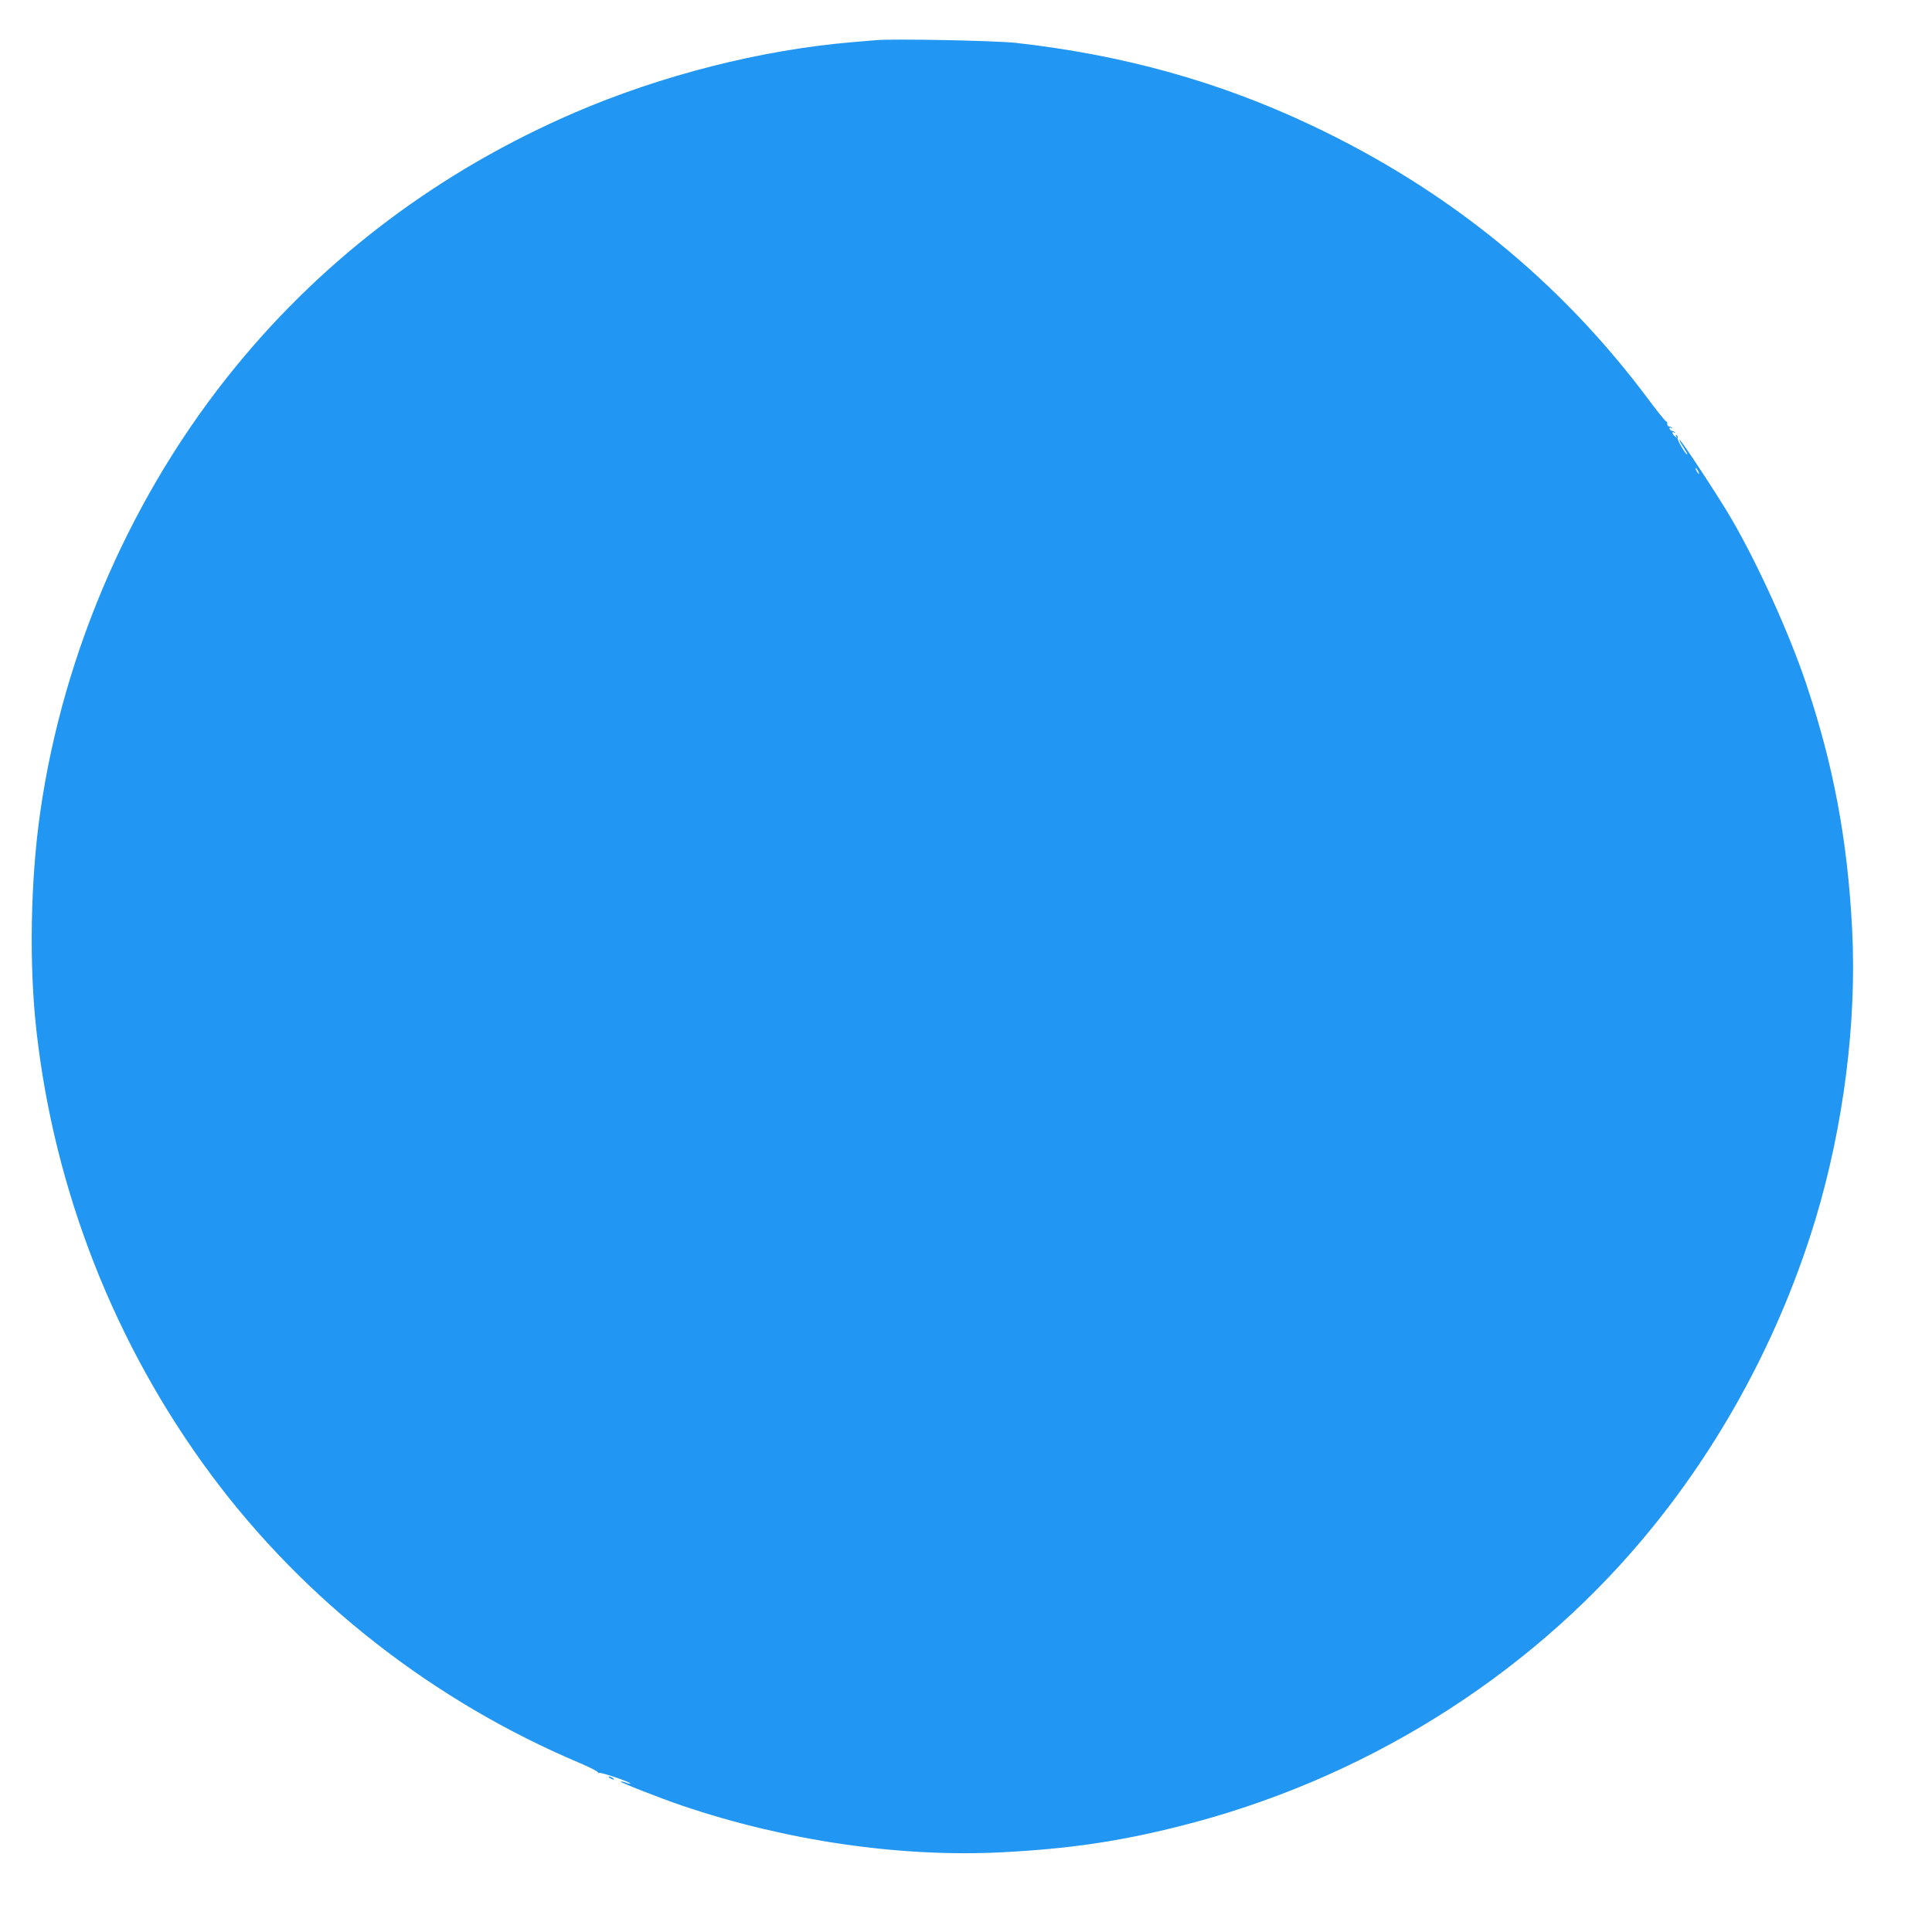 <?xml version="1.0" standalone="no"?>
<!DOCTYPE svg PUBLIC "-//W3C//DTD SVG 20010904//EN"
 "http://www.w3.org/TR/2001/REC-SVG-20010904/DTD/svg10.dtd">
<svg version="1.0" xmlns="http://www.w3.org/2000/svg"
 width="1280pt" height="1280pt" viewBox="0 0 1280 1280"
 preserveAspectRatio="xMidYMid meet">
<g transform="translate(0,1280) scale(0.1,-0.1)"
fill="#2196f3" stroke="none">
<path d="M5805 12534 c-22 -2 -96 -8 -165 -14 -599 -51 -1260 -219 -1835 -467
-885 -382 -1645 -951 -2240 -1678 -685 -835 -1146 -1886 -1299 -2960 -64 -449
-74 -1003 -25 -1440 119 -1067 522 -2091 1161 -2950 617 -830 1471 -1497 2440
-1906 69 -29 124 -58 121 -63 -4 -5 -1 -6 5 -2 11 7 216 -63 208 -71 -2 -2
-16 1 -31 7 -15 6 -30 9 -32 6 -5 -5 265 -111 407 -159 688 -233 1441 -343
2116 -309 445 23 775 71 1179 173 1202 301 2289 975 3066 1899 517 614 913
1348 1148 2125 186 619 273 1306 242 1915 -30 593 -124 1095 -308 1640 -111
329 -319 787 -493 1085 -83 142 -325 511 -342 521 -5 4 1 -11 14 -32 37 -59
40 -64 35 -64 -11 0 -68 100 -63 109 4 5 1 13 -5 17 -8 5 -9 3 -4 -7 8 -12 6
-12 -8 0 -20 16 -23 36 -4 25 7 -4 9 -3 4 2 -5 5 -14 9 -19 9 -6 0 -13 6 -16
14 -3 9 0 11 9 6 8 -5 11 -4 6 1 -5 5 -14 9 -20 9 -7 0 -11 8 -11 17 1 10 -2
16 -6 15 -4 -1 -55 61 -112 138 -589 792 -1337 1400 -2246 1828 -609 287
-1240 463 -1952 543 -136 15 -815 28 -925 18z m5445 -2854 c6 -11 8 -20 6 -20
-3 0 -10 9 -16 20 -6 11 -8 20 -6 20 3 0 10 -9 16 -20z"/>
<path d="M4040 1020 c8 -5 20 -10 25 -10 6 0 3 5 -5 10 -8 5 -19 10 -25 10 -5
0 -3 -5 5 -10z"/>
</g>
</svg>
